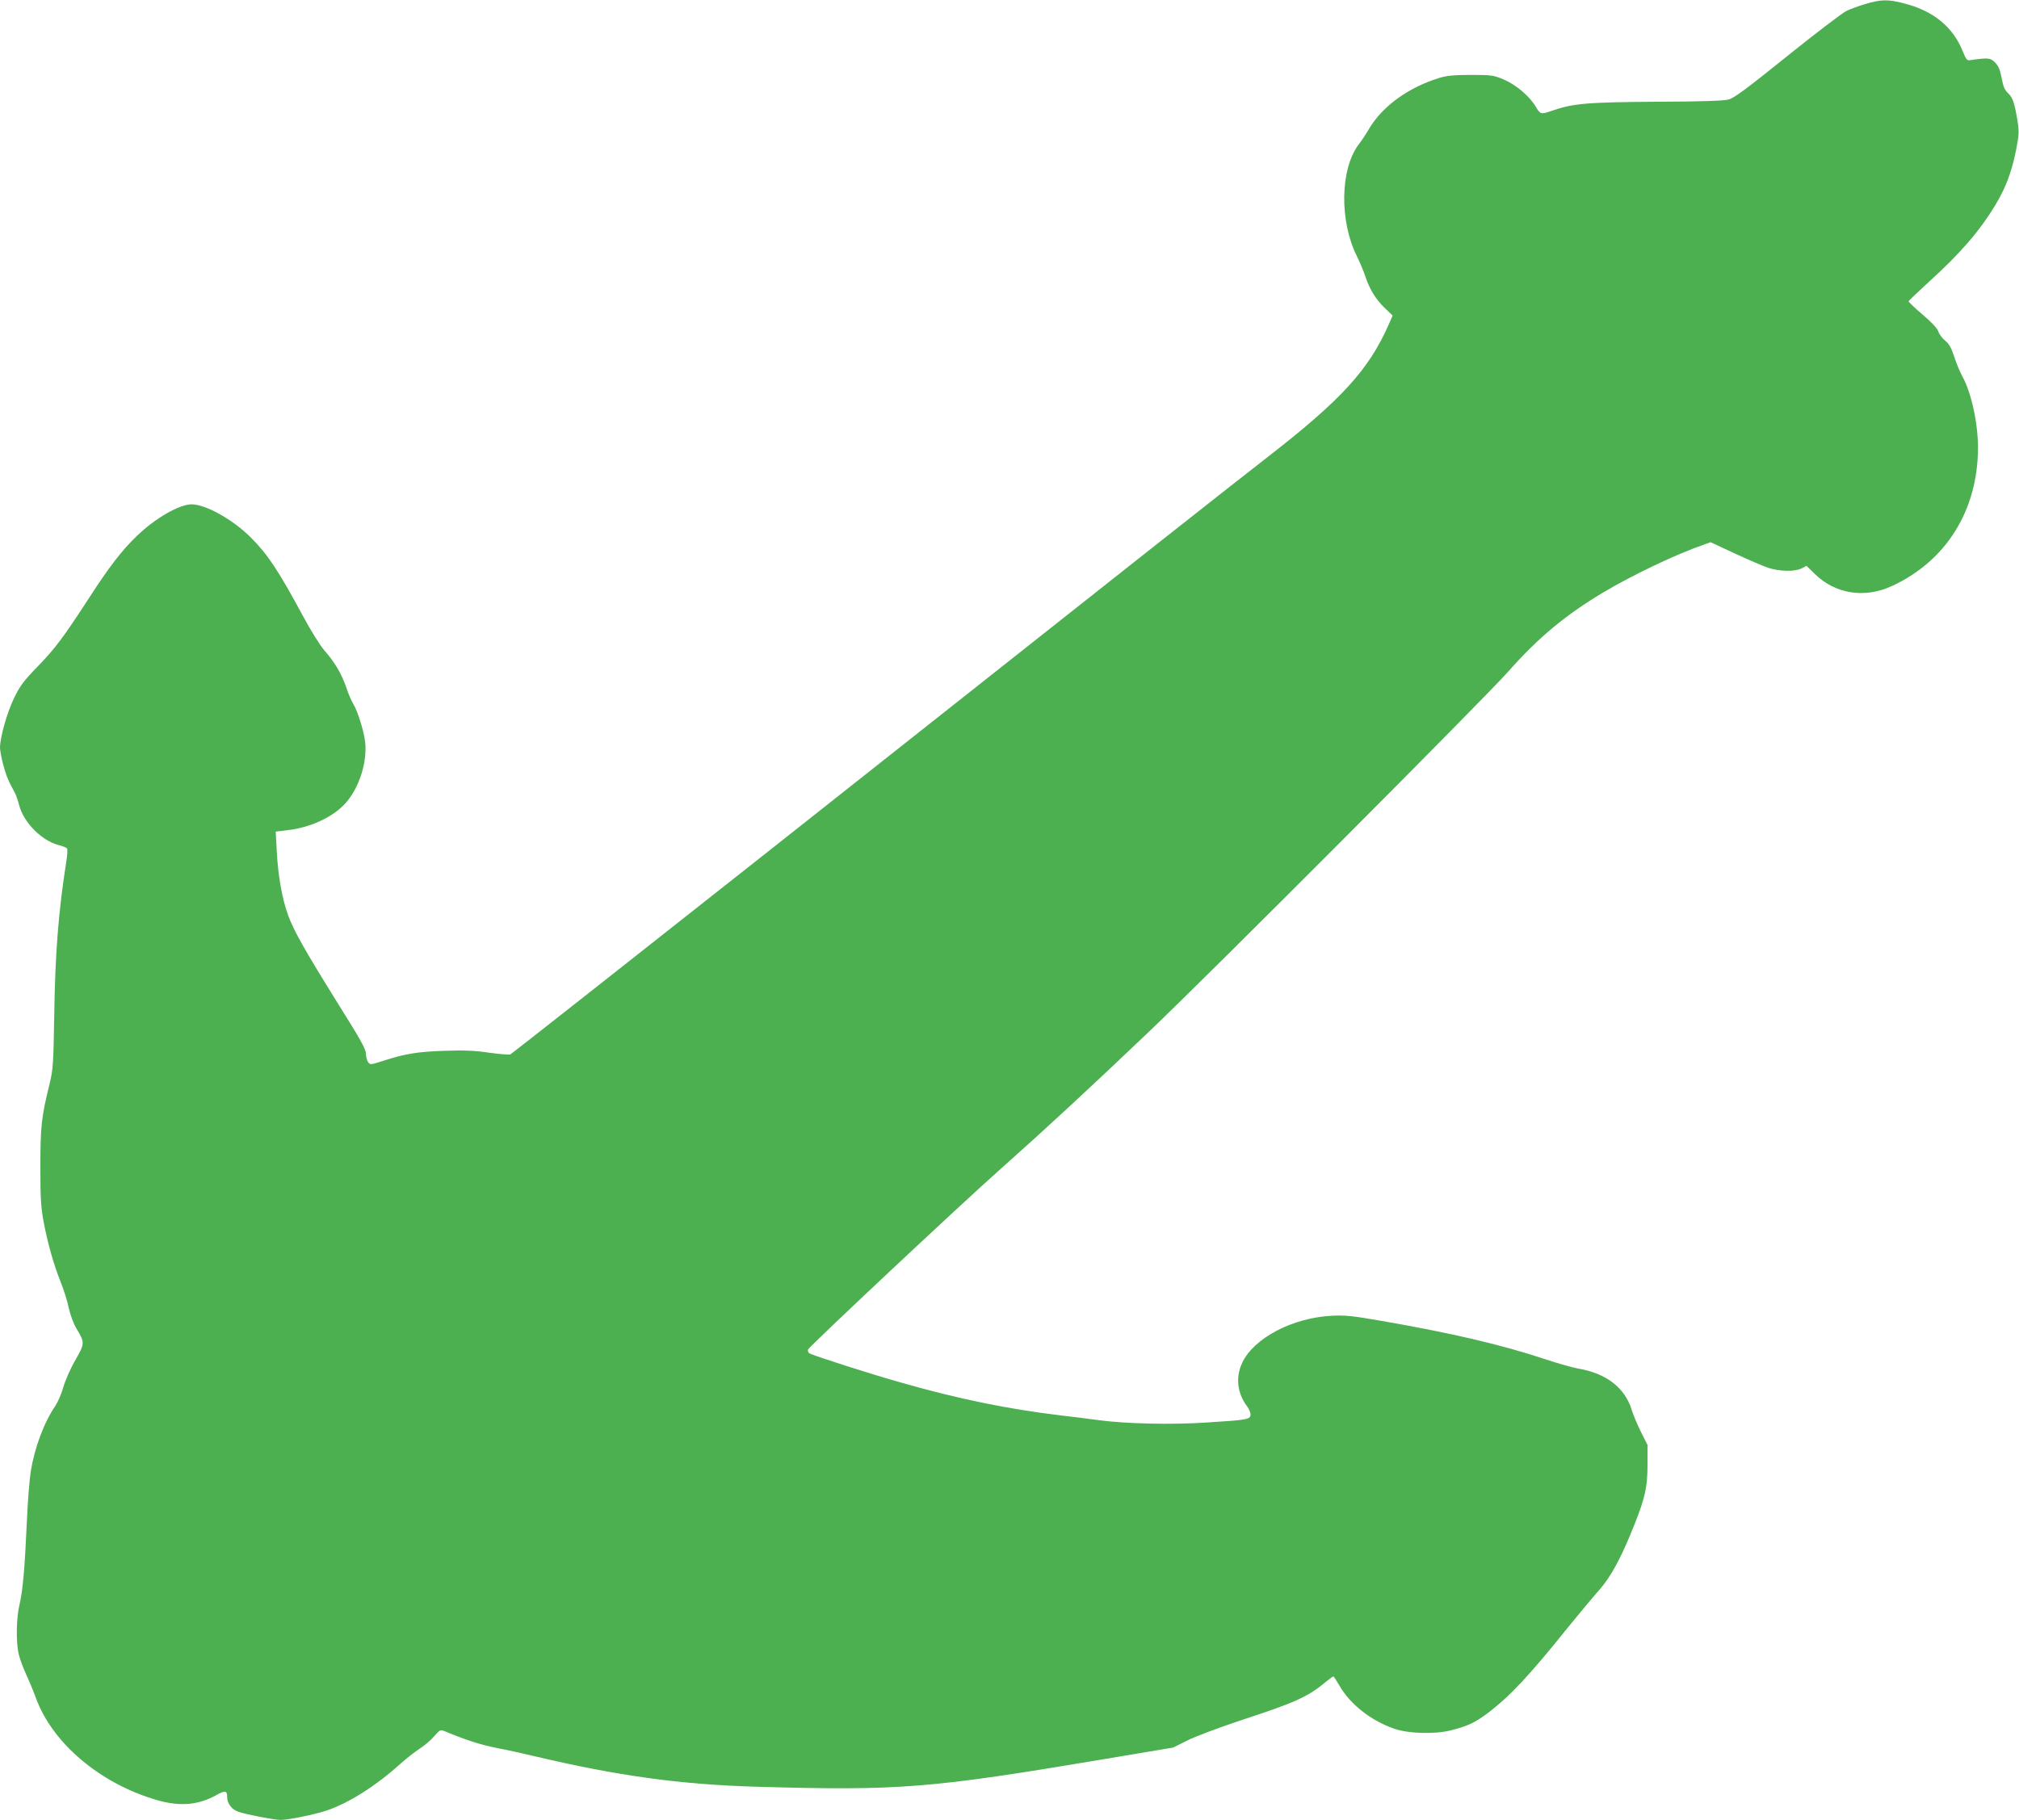 <?xml version="1.0" standalone="no"?>
<!DOCTYPE svg PUBLIC "-//W3C//DTD SVG 20010904//EN"
 "http://www.w3.org/TR/2001/REC-SVG-20010904/DTD/svg10.dtd">
<svg version="1.0" xmlns="http://www.w3.org/2000/svg"
 width="1280pt" height="1154pt" viewBox="0 0 1280 1154"
 preserveAspectRatio="xMidYMid meet">
<g transform="translate(0,1154) scale(0.1,-0.1)"
fill="#4caf50" stroke="none">
<path d="M11828 11515 c-43 -12 -99 -33 -125 -46 -27 -14 -195 -142 -374 -286
-252 -203 -335 -265 -370 -274 -30 -8 -165 -13 -434 -14 -468 -3 -553 -10
-694 -60 -62 -21 -66 -20 -95 29 -39 66 -125 139 -203 172 -64 27 -76 29 -208
29 -108 0 -154 -5 -200 -19 -197 -61 -359 -178 -445 -322 -19 -33 -49 -78 -67
-101 -117 -157 -122 -485 -10 -709 19 -38 42 -94 52 -124 26 -81 68 -150 124
-203 l50 -48 -25 -57 c-127 -288 -301 -478 -770 -842 -218 -169 -815 -640
-3202 -2529 -871 -688 -1589 -1254 -1597 -1257 -8 -3 -68 2 -135 11 -92 14
-159 16 -283 12 -169 -6 -246 -18 -386 -63 -81 -26 -84 -27 -97 -9 -8 10 -14
35 -14 54 0 28 -36 92 -179 320 -207 333 -279 459 -315 559 -38 106 -63 249
-71 398 l-7 131 68 8 c151 16 299 85 378 176 84 97 135 257 121 384 -8 69 -47
195 -75 241 -11 17 -31 63 -44 103 -30 88 -75 164 -139 236 -27 31 -86 125
-138 222 -154 285 -221 387 -328 494 -115 115 -285 210 -376 211 -76 1 -233
-89 -348 -201 -93 -89 -174 -194 -300 -389 -168 -258 -214 -320 -328 -438 -93
-96 -113 -124 -152 -205 -43 -90 -87 -246 -87 -310 0 -16 9 -64 20 -107 20
-72 31 -100 73 -177 9 -16 21 -52 28 -79 28 -111 143 -227 252 -255 25 -6 49
-16 52 -21 4 -6 2 -41 -4 -79 -51 -326 -71 -583 -77 -971 -5 -318 -8 -352 -29
-440 -52 -210 -59 -272 -59 -525 0 -206 3 -257 21 -355 27 -140 63 -267 108
-380 19 -47 42 -120 51 -164 10 -45 31 -101 49 -131 53 -87 53 -94 -6 -197
-29 -49 -63 -126 -76 -169 -12 -44 -36 -99 -51 -122 -72 -104 -132 -264 -157
-417 -8 -52 -20 -198 -25 -325 -13 -291 -26 -438 -47 -523 -20 -83 -22 -239
-4 -312 7 -30 29 -89 48 -130 19 -41 46 -106 60 -145 105 -290 411 -547 771
-650 143 -41 258 -31 371 31 59 33 71 31 71 -10 0 -42 30 -81 73 -95 55 -18
227 -51 266 -51 49 0 215 34 293 60 139 47 310 155 463 293 39 35 95 79 126
99 30 19 72 55 92 79 37 42 38 43 70 30 138 -57 219 -83 327 -105 69 -13 172
-36 230 -50 536 -127 933 -182 1430 -196 893 -25 1086 -10 2187 175 l441 74
92 46 c50 25 202 82 338 127 339 111 423 148 533 240 26 21 49 38 52 38 3 0
20 -26 38 -57 67 -118 198 -222 346 -274 91 -32 256 -37 361 -11 107 27 153
49 232 108 142 107 265 239 510 544 69 85 158 192 198 237 77 87 142 209 226
421 67 170 80 233 81 373 l0 126 -42 84 c-23 46 -49 108 -58 138 -43 141 -161
233 -340 263 -33 6 -127 32 -208 59 -276 92 -593 166 -1042 244 -179 31 -225
36 -310 32 -250 -12 -497 -142 -570 -299 -43 -92 -31 -193 31 -275 14 -19 24
-43 22 -56 -4 -28 -24 -31 -278 -47 -222 -15 -516 -8 -685 15 -60 8 -168 22
-240 30 -333 40 -644 103 -1005 206 -193 54 -567 174 -589 188 -8 5 -11 16 -8
24 8 20 951 905 1222 1146 288 256 560 508 935 865 406 387 2128 2114 2285
2291 186 211 363 358 602 500 183 109 458 240 628 299 l50 18 152 -71 c84 -39
179 -80 212 -91 73 -24 170 -26 213 -4 l31 16 51 -50 c130 -128 315 -158 488
-79 347 159 548 482 548 880 0 154 -43 351 -100 452 -15 28 -38 83 -51 124
-18 56 -32 80 -56 100 -18 14 -38 40 -44 58 -6 20 -41 58 -100 108 -49 42 -89
80 -89 84 0 4 59 60 130 125 198 179 321 322 420 486 65 107 104 211 131 346
19 98 20 117 10 184 -19 117 -30 150 -60 179 -22 20 -31 42 -41 96 -10 53 -20
76 -42 99 -30 30 -43 31 -162 14 -15 -2 -24 9 -41 53 -62 158 -189 262 -379
309 -98 25 -141 24 -238 -5z"/>
</g>
</svg>
